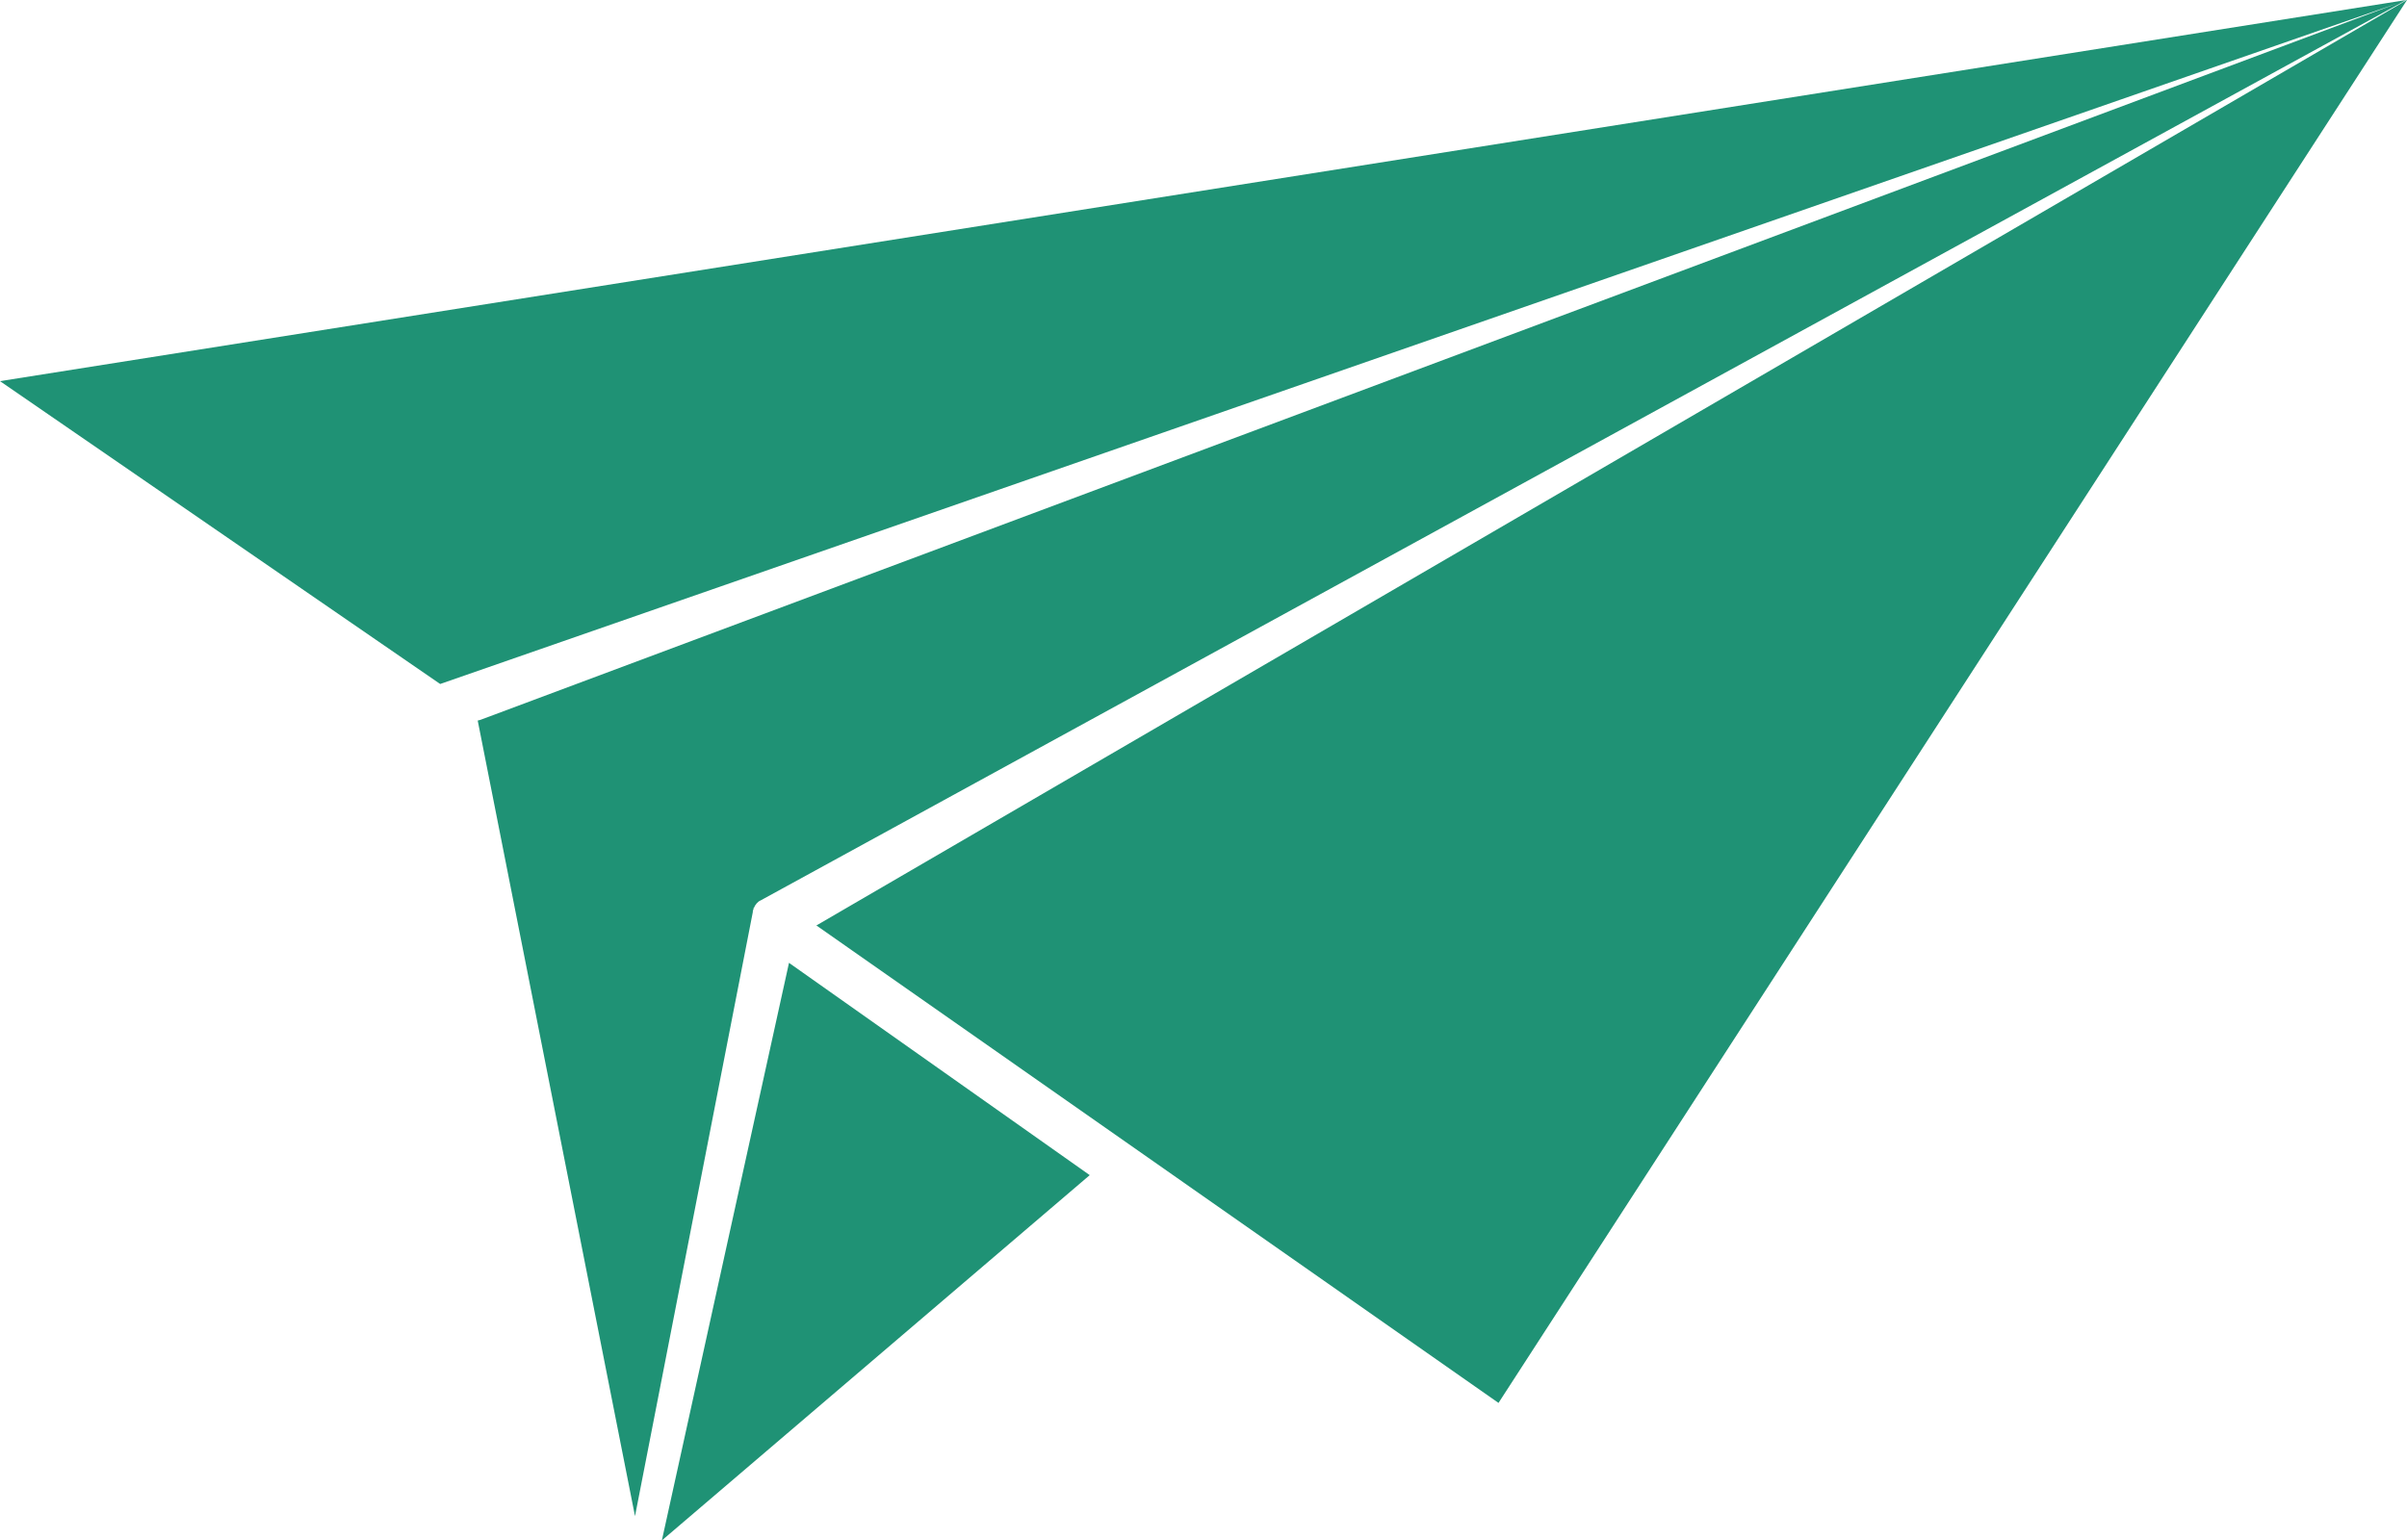   <svg width="100%" height="100%" xmlns="http://www.w3.org/2000/svg" viewBox="0 0 74.37 47.61" style="vertical-align: middle; max-width: 100%; width: 100%;">
   <g>
    <path d="M74.37,0L13.6,21.14,0,11.78,74.35,0M14.84,22.25s-.05,.01-.08,.02l4.86,24.59,3.64-18.67v-.03s.01-.04,.02-.06c0-.02,0-.04,.02-.05,.01-.03,.03-.07,.06-.1,0-.01,.02-.03,.03-.04,.03-.03,.06-.06,.11-.08L74.35,0,14.84,22.25Zm10.38,6.35l21.08,14.76L74.37,0,25.23,28.6Zm-.84,1.15l-3.93,17.86,13.22-11.29-9.29-6.56Z" fill="rgb(31,146,117)">
    </path>
   </g>
  </svg>
